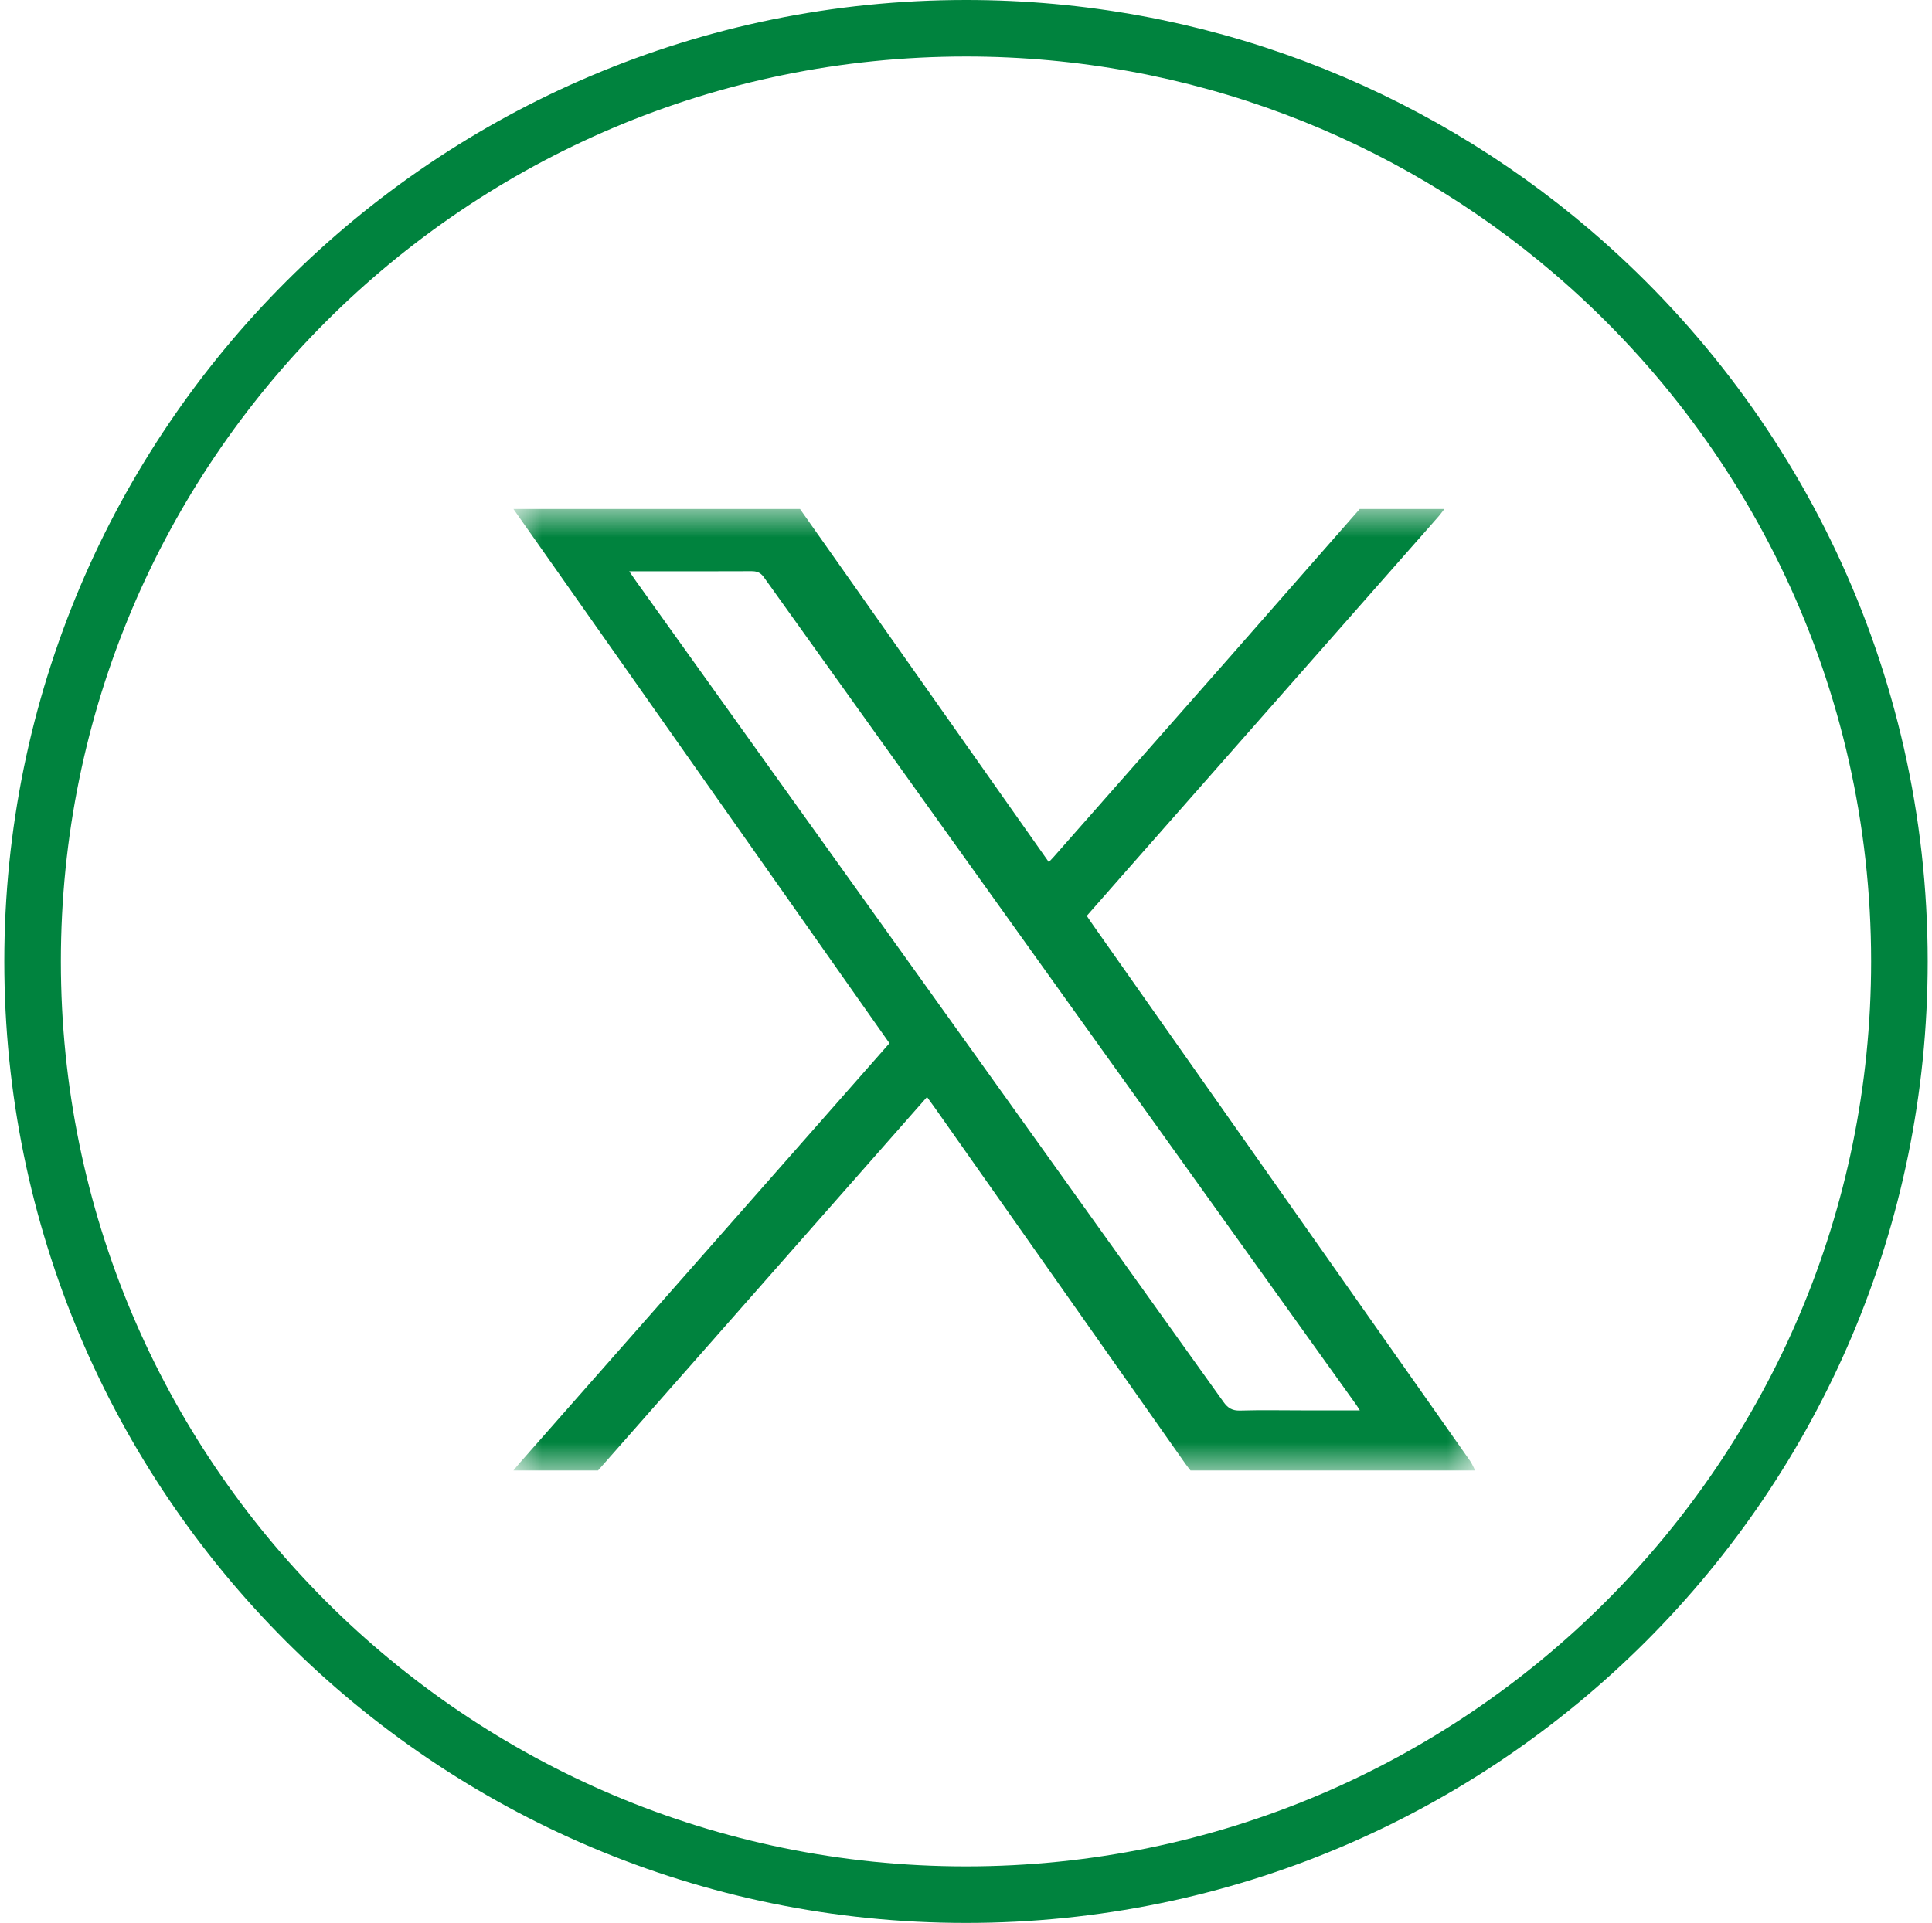 <?xml version="1.0" encoding="utf-8"?>
<svg width="32.143" height="32" viewBox="0 0 34 34" version="1.1" xmlns="http://www.w3.org/2000/svg" xmlns:xlink="http://www.w3.org/1999/xlink">
	<title>Group 40 Copy</title>
	<defs>
		<polygon id="path-1" points="0 0 17 0 17 17 0 17"></polygon>
	</defs>
	<g id="Page-1" stroke="none" stroke-width="1" fill="none" fill-rule="evenodd">
		<g id="00-Styles-&amp;-Componenets" transform="translate(-229, -5891)">
			<g id="Group-40-Copy" transform="translate(229, 5891)">
				<path d="M17,0.5 C21.089,0.5 24.83,1.987 27.713,4.45 C31.255,7.477 33.5,11.976 33.5,17 C33.5,21.556 31.653,25.681 28.667,28.667 C25.681,31.653 21.556,33.5 17,33.5 C12.444,33.5 8.319,31.653 5.333,28.667 C2.347,25.681 0.5,21.556 0.5,17 C0.5,12.444 2.347,8.319 5.333,5.333 C8.319,2.347 12.444,0.5 17,0.5 Z" id="Oval" stroke="#00833E"></path>
				<g id="Group-3" transform="translate(9, 9)">
					<mask id="mask-2" fill="white">
						<use xlink:href="#path-1"></use>
					</mask>
					<g id="Clip-2"></g>
					<path d="M14.962,15.938 C14.927,15.883 14.913,15.859 14.897,15.837 C11.406,10.96 7.915,6.084 4.427,1.206 C4.366,1.121 4.301,1.099 4.202,1.1 C3.545,1.103 2.887,1.102 2.23,1.102 L2.047,1.102 C2.101,1.18 2.133,1.229 2.167,1.276 C2.855,2.237 3.542,3.198 4.23,4.159 C7.004,8.034 9.778,11.908 12.549,15.785 C12.628,15.896 12.706,15.946 12.849,15.941 C13.223,15.93 13.597,15.938 13.971,15.938 L14.962,15.938 Z M14.96,0 L16.456,0 C16.418,0.048 16.384,0.098 16.343,0.143 C14.483,2.256 12.622,4.368 10.761,6.481 C10.552,6.718 10.344,6.956 10.135,7.194 C10.178,7.257 10.211,7.308 10.247,7.358 C12.467,10.514 14.688,13.67 16.908,16.827 C16.946,16.88 16.97,16.942 17,17 L11.968,17 C11.938,16.96 11.906,16.921 11.877,16.88 C10.403,14.786 8.929,12.691 7.455,10.596 C7.411,10.534 7.366,10.474 7.311,10.397 C5.362,12.61 3.429,14.805 1.496,17 L0,17 C0.039,16.953 0.077,16.905 0.118,16.859 C1.912,14.822 3.706,12.785 5.501,10.748 C5.88,10.317 6.26,9.885 6.647,9.446 C4.428,6.293 2.214,3.146 0,0 L5.066,0 C6.531,2.079 7.995,4.157 9.464,6.243 C9.502,6.203 9.525,6.179 9.547,6.155 C10.585,4.976 11.624,3.799 12.661,2.62 C13.428,1.747 14.194,0.873 14.96,0 L14.96,0 Z" id="Fill-1" fill="#00833E" mask="url(#mask-2)"></path>
				</g>
			</g>
		</g>
	</g>
</svg>